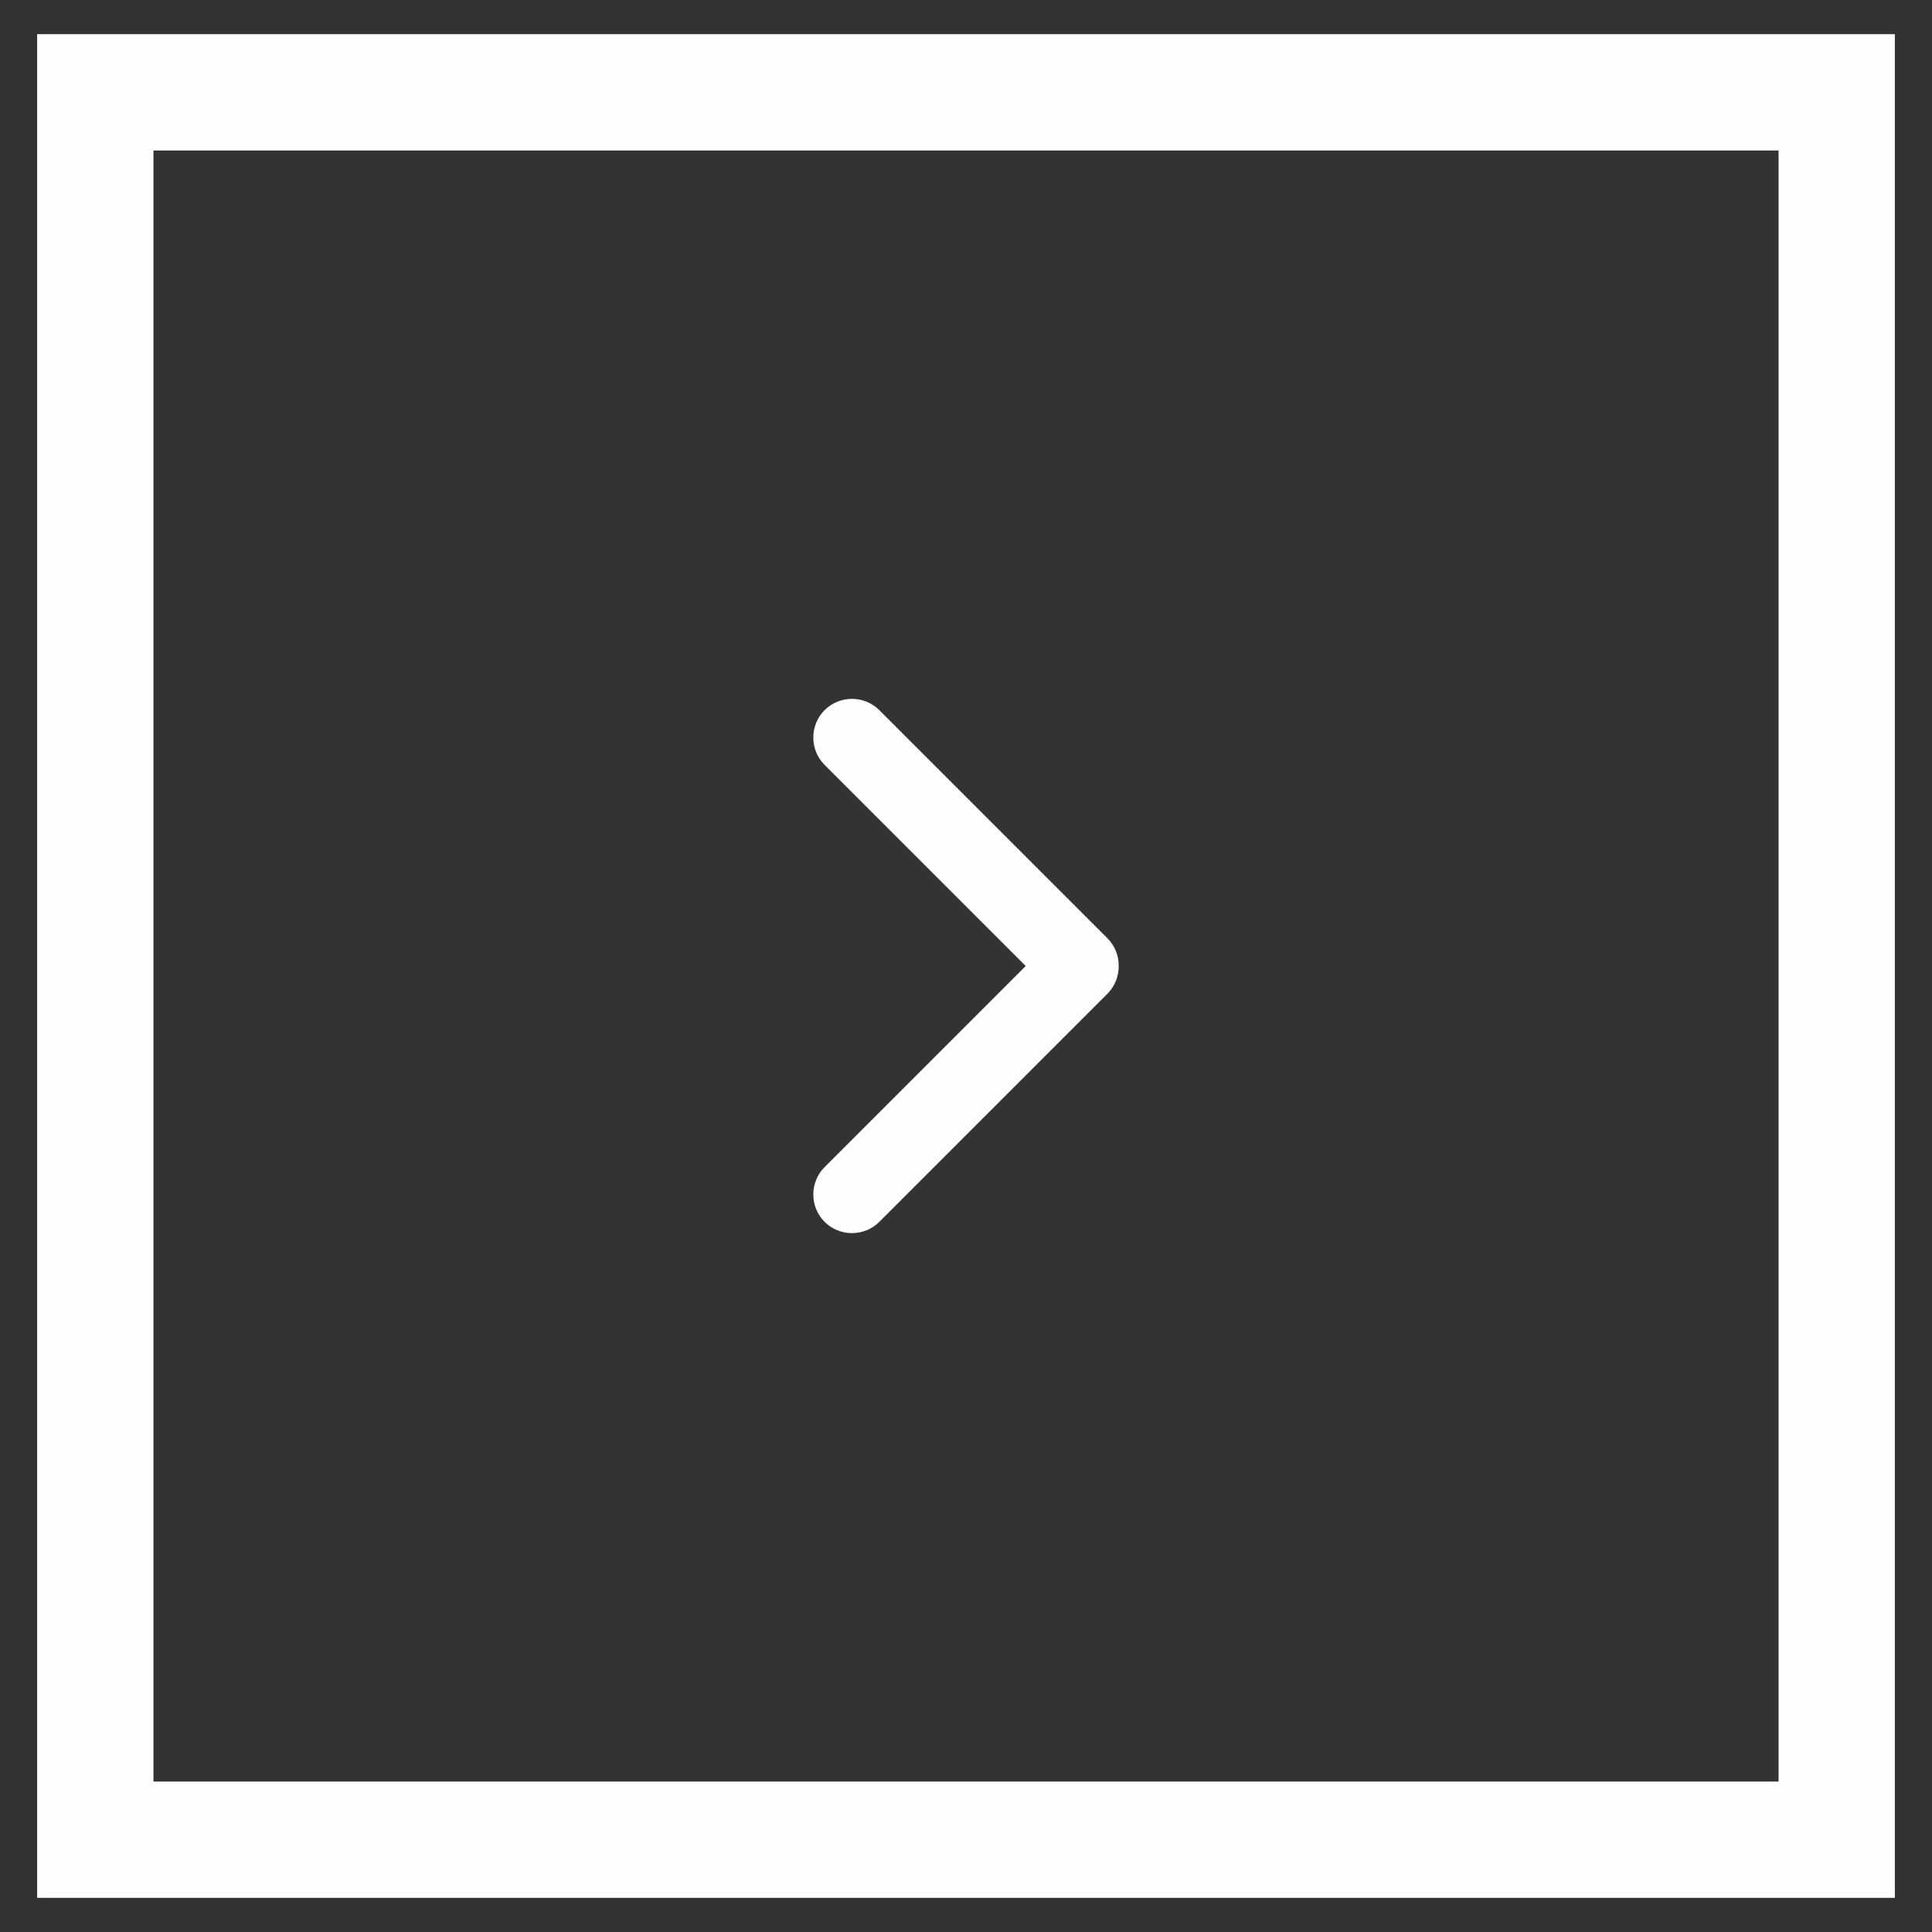 <?xml version="1.0" encoding="UTF-8"?>
<!DOCTYPE svg PUBLIC "-//W3C//DTD SVG 1.1//EN" "http://www.w3.org/Graphics/SVG/1.1/DTD/svg11.dtd">
<!-- Creator: CorelDRAW X5 -->
<svg xmlns="http://www.w3.org/2000/svg" xml:space="preserve" width="52mm" height="52mm" style="shape-rendering:geometricPrecision; text-rendering:geometricPrecision; image-rendering:optimizeQuality; fill-rule:evenodd; clip-rule:evenodd"
viewBox="0 0 52 52"
 xmlns:xlink="http://www.w3.org/1999/xlink">
 <rect x="0" y="0" width="52" height="52" fill="#333333" stroke="none"/>
 <defs>
  <style type="text/css">
   <![CDATA[
    .fil0 {fill:#FEFEFE}
   ]]>
  </style>
 </defs>
 <g id="Warstwa_x0020_1">
  <path class="fil0" d="M22.194 19.114l0 0c-0.405,0.405 -0.405,1.068 0,1.473l5.413 5.413 -5.413 5.413c-0.405,0.405 -0.405,1.068 0,1.473l0 0c0.405,0.405 1.068,0.405 1.473,0l6.139 -6.139c0.205,-0.205 0.306,-0.477 0.304,-0.747 0.003,-0.271 -0.098,-0.542 -0.304,-0.747l-6.139 -6.139c-0.405,-0.405 -1.068,-0.405 -1.473,0zm-19.629 -18.194l46.87 0 1.565 0 0 1.565 0 47.031 -0 1.565 -1.565 0 -46.87 0 -1.565 0 0 -1.565 0 -47.031 0 -1.565 1.565 0zm45.305 3.13l-43.74 0 0 43.901 43.74 0 0 -43.901z"/>
 </g>
</svg>
